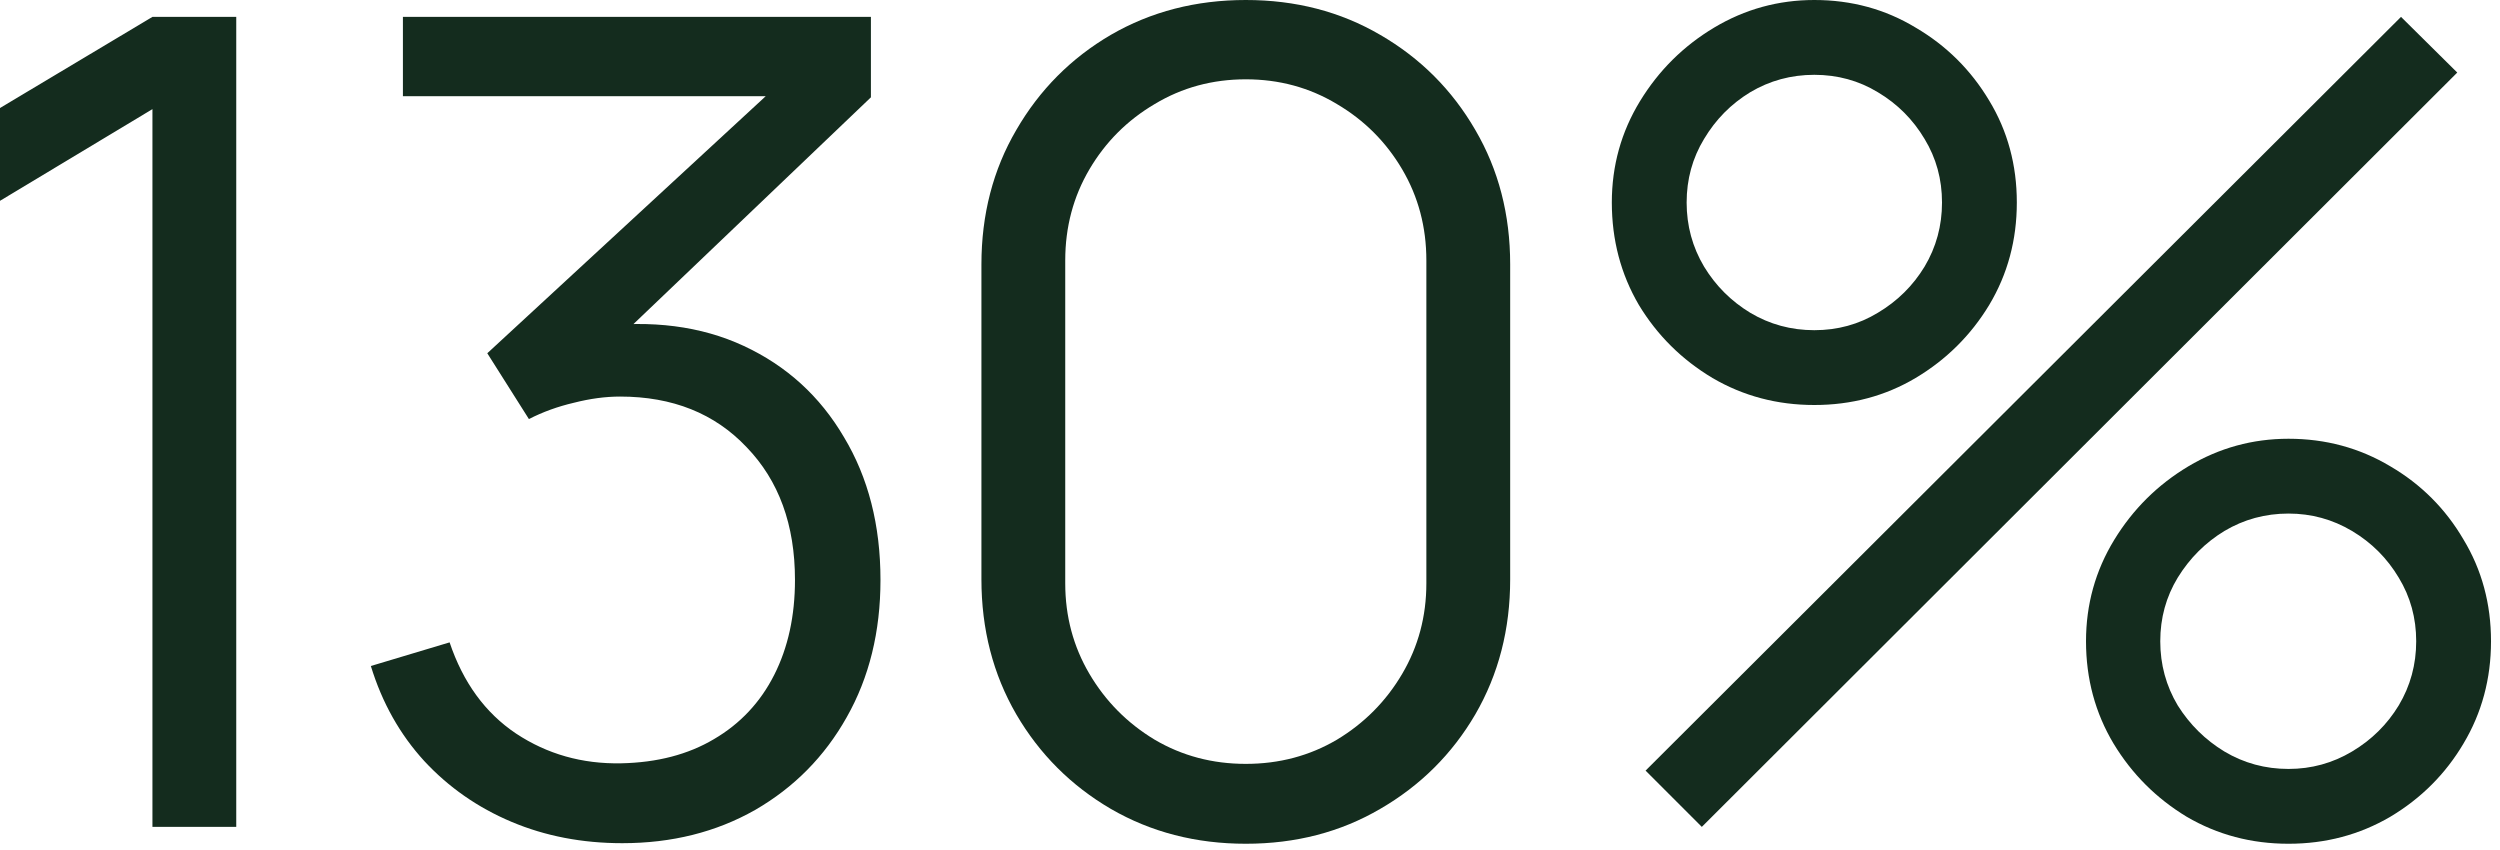 <?xml version="1.0" encoding="utf-8"?>
<svg xmlns="http://www.w3.org/2000/svg" fill="none" height="100%" overflow="visible" preserveAspectRatio="none" style="display: block;" viewBox="0 0 200 68" width="100%">
<g id="130%">
<path d="M12.195 66.15V8.73L0 16.065V8.64L12.195 1.35H18.9V66.15H12.195Z" fill="#142C1E"/>
<path d="M49.783 67.455C46.573 67.455 43.618 66.885 40.918 65.745C38.218 64.605 35.893 62.985 33.943 60.885C31.993 58.755 30.568 56.22 29.668 53.28L35.968 51.39C37.048 54.6 38.818 57.03 41.278 58.68C43.768 60.33 46.573 61.125 49.693 61.065C52.573 61.005 55.048 60.36 57.118 59.13C59.218 57.9 60.823 56.19 61.933 54C63.043 51.81 63.598 49.275 63.598 46.395C63.598 41.985 62.308 38.445 59.728 35.775C57.178 33.075 53.803 31.725 49.603 31.725C48.433 31.725 47.203 31.89 45.913 32.22C44.623 32.52 43.423 32.955 42.313 33.525L38.983 28.26L64.183 4.995L65.263 7.695H32.233V1.35H69.673V7.785L47.713 28.755L47.623 26.145C52.123 25.575 56.083 26.085 59.503 27.675C62.923 29.265 65.593 31.695 67.513 34.965C69.463 38.205 70.438 42.015 70.438 46.395C70.438 50.535 69.538 54.195 67.738 57.375C65.968 60.525 63.523 63 60.403 64.8C57.283 66.57 53.743 67.455 49.783 67.455Z" fill="#142C1E"/>
<path d="M99.665 67.5C95.674 67.5 92.075 66.57 88.865 64.71C85.684 62.85 83.165 60.33 81.305 57.15C79.445 53.94 78.514 50.34 78.514 46.35V21.15C78.514 17.16 79.445 13.575 81.305 10.395C83.165 7.185 85.684 4.65 88.865 2.79C92.075 0.93 95.674 0 99.665 0C103.654 0 107.239 0.93 110.419 2.79C113.629 4.65 116.164 7.185 118.024 10.395C119.884 13.575 120.814 17.16 120.814 21.15V46.35C120.814 50.34 119.884 53.94 118.024 57.15C116.164 60.33 113.629 62.85 110.419 64.71C107.239 66.57 103.654 67.5 99.665 67.5ZM99.665 61.11C102.334 61.11 104.764 60.465 106.954 59.175C109.144 57.855 110.884 56.1 112.174 53.91C113.464 51.72 114.109 49.305 114.109 46.665V20.835C114.109 18.165 113.464 15.735 112.174 13.545C110.884 11.355 109.144 9.615 106.954 8.325C104.764 7.005 102.334 6.345 99.665 6.345C96.995 6.345 94.564 7.005 92.374 8.325C90.184 9.615 88.445 11.355 87.154 13.545C85.865 15.735 85.219 18.165 85.219 20.835V46.665C85.219 49.305 85.865 51.72 87.154 53.91C88.445 56.1 90.184 57.855 92.374 59.175C94.564 60.465 96.995 61.11 99.665 61.11Z" fill="#142C1E"/>
<path d="M136.146 66.15L131.646 61.65L192.081 1.35L196.581 5.805L136.146 66.15ZM183.081 67.5C180.111 67.5 177.396 66.78 174.936 65.34C172.506 63.87 170.556 61.92 169.086 59.49C167.616 57.03 166.881 54.3 166.881 51.3C166.881 48.36 167.631 45.66 169.131 43.2C170.631 40.74 172.611 38.775 175.071 37.305C177.531 35.835 180.201 35.1 183.081 35.1C186.051 35.1 188.766 35.835 191.226 37.305C193.686 38.745 195.636 40.695 197.076 43.155C198.546 45.585 199.281 48.3 199.281 51.3C199.281 54.3 198.546 57.03 197.076 59.49C195.636 61.92 193.686 63.87 191.226 65.34C188.766 66.78 186.051 67.5 183.081 67.5ZM183.081 61.515C184.911 61.515 186.606 61.05 188.166 60.12C189.726 59.19 190.971 57.96 191.901 56.43C192.831 54.87 193.296 53.16 193.296 51.3C193.296 49.44 192.831 47.745 191.901 46.215C190.971 44.655 189.726 43.41 188.166 42.48C186.606 41.55 184.911 41.085 183.081 41.085C181.221 41.085 179.511 41.55 177.951 42.48C176.421 43.41 175.176 44.655 174.216 46.215C173.286 47.745 172.821 49.44 172.821 51.3C172.821 53.16 173.286 54.87 174.216 56.43C175.176 57.96 176.421 59.19 177.951 60.12C179.511 61.05 181.221 61.515 183.081 61.515ZM145.146 32.4C142.176 32.4 139.461 31.68 137.001 30.24C134.541 28.77 132.576 26.82 131.106 24.39C129.666 21.93 128.946 19.2 128.946 16.2C128.946 13.26 129.696 10.56 131.196 8.1C132.696 5.64 134.676 3.675 137.136 2.205C139.596 0.735 142.266 0 145.146 0C148.116 0 150.816 0.735 153.246 2.205C155.706 3.645 157.671 5.595 159.141 8.055C160.611 10.485 161.346 13.2 161.346 16.2C161.346 19.2 160.611 21.93 159.141 24.39C157.671 26.82 155.706 28.77 153.246 30.24C150.816 31.68 148.116 32.4 145.146 32.4ZM145.146 26.415C147.006 26.415 148.701 25.95 150.231 25.02C151.791 24.09 153.036 22.86 153.966 21.33C154.896 19.77 155.361 18.06 155.361 16.2C155.361 14.34 154.896 12.645 153.966 11.115C153.036 9.555 151.791 8.31 150.231 7.38C148.701 6.45 147.006 5.985 145.146 5.985C143.286 5.985 141.576 6.45 140.016 7.38C138.486 8.31 137.256 9.555 136.326 11.115C135.396 12.645 134.931 14.34 134.931 16.2C134.931 18.06 135.396 19.77 136.326 21.33C137.256 22.86 138.486 24.09 140.016 25.02C141.576 25.95 143.286 26.415 145.146 26.415Z" fill="#142C1E"/>
</g>
</svg>
